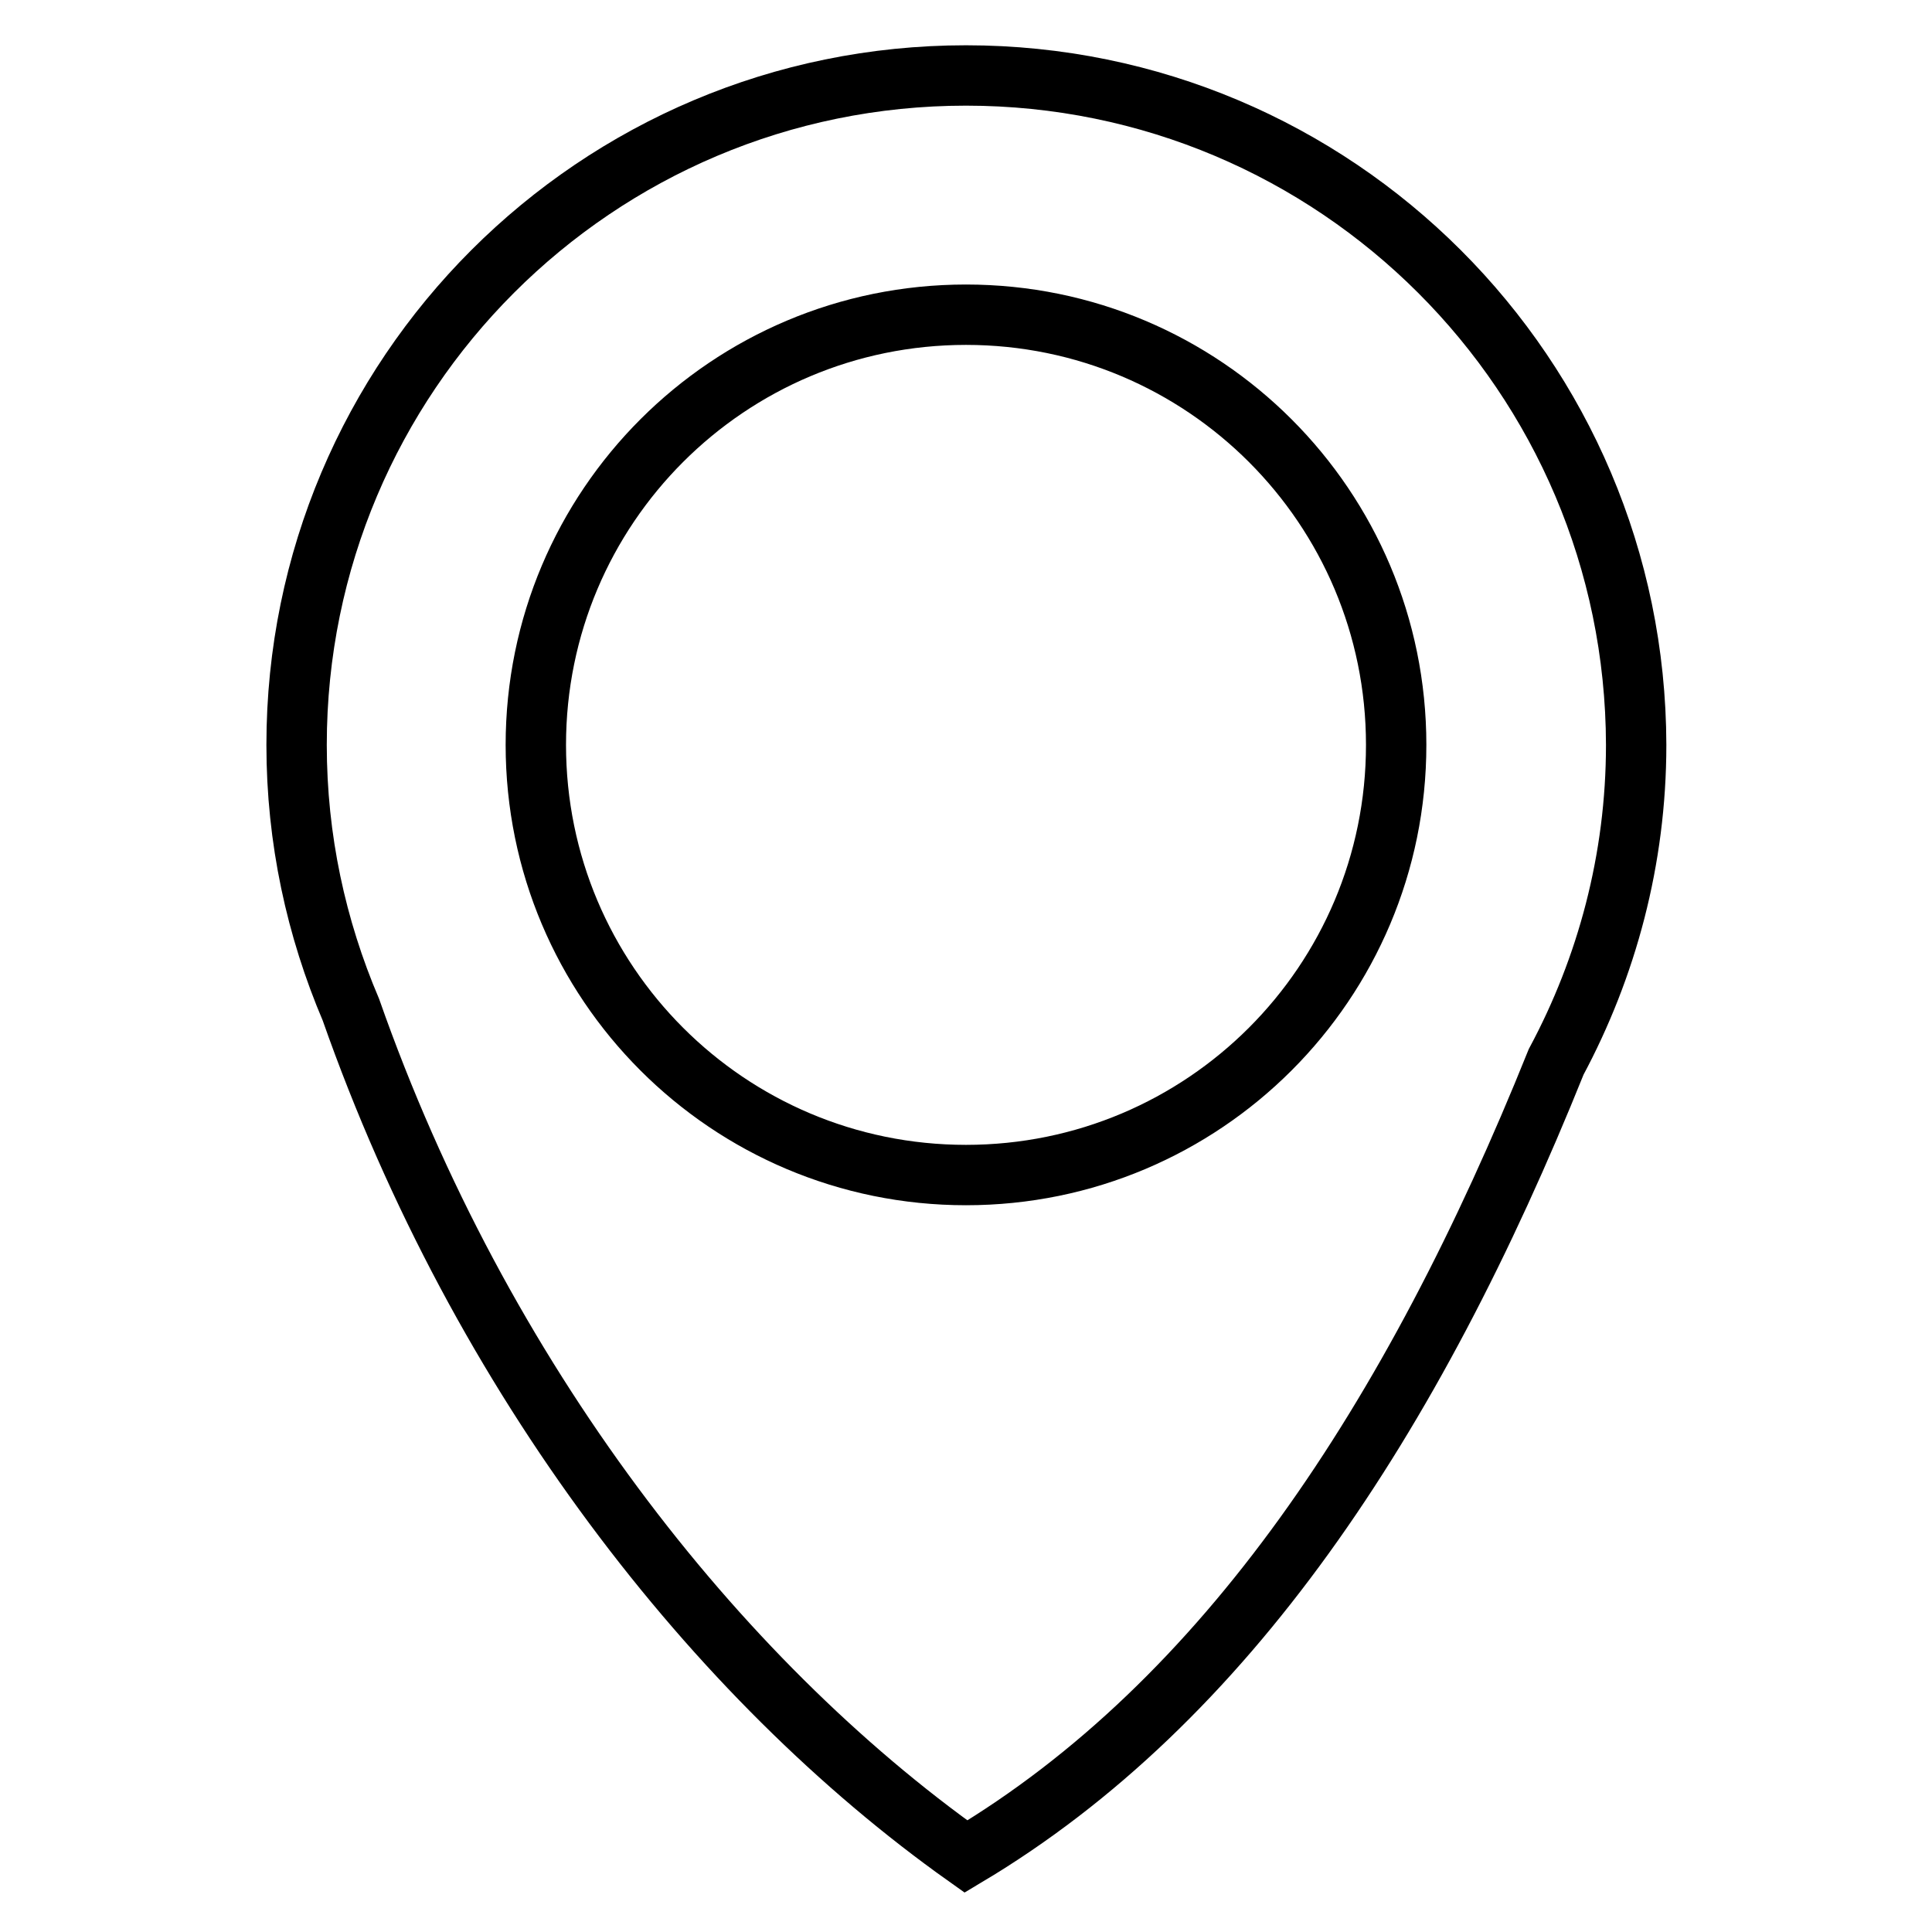 <?xml version="1.0" encoding="utf-8"?>
<!-- Svg Vector Icons : http://www.onlinewebfonts.com/icon -->
<!DOCTYPE svg PUBLIC "-//W3C//DTD SVG 1.1//EN" "http://www.w3.org/Graphics/SVG/1.1/DTD/svg11.dtd">
<svg version="1.1" xmlns="http://www.w3.org/2000/svg" xmlns:xlink="http://www.w3.org/1999/xlink" x="0px" y="0px" viewBox="0 0 256 256" enable-background="new 0 0 256 256" xml:space="preserve">
<g> <path stroke-width="8" fill-opacity="0" stroke="#000000"  d="M128,10c-49,0-88.7,39.7-88.7,88.7c0,12.5,2.6,24.3,7.2,35.1C63.7,182.8,94.9,222.5,128,246 c34.4-20.5,59.1-57.8,78.2-105.3c6.7-12.5,10.6-26.8,10.6-42C216.7,49.7,177,10,128,10z M128,155.7c-31.5,0-57-25.5-57-57 c0-31.5,25.5-57,57-57c31.5,0,57,25.5,57,57C185,130.2,159.5,155.7,128,155.7z"/></g>
</svg>